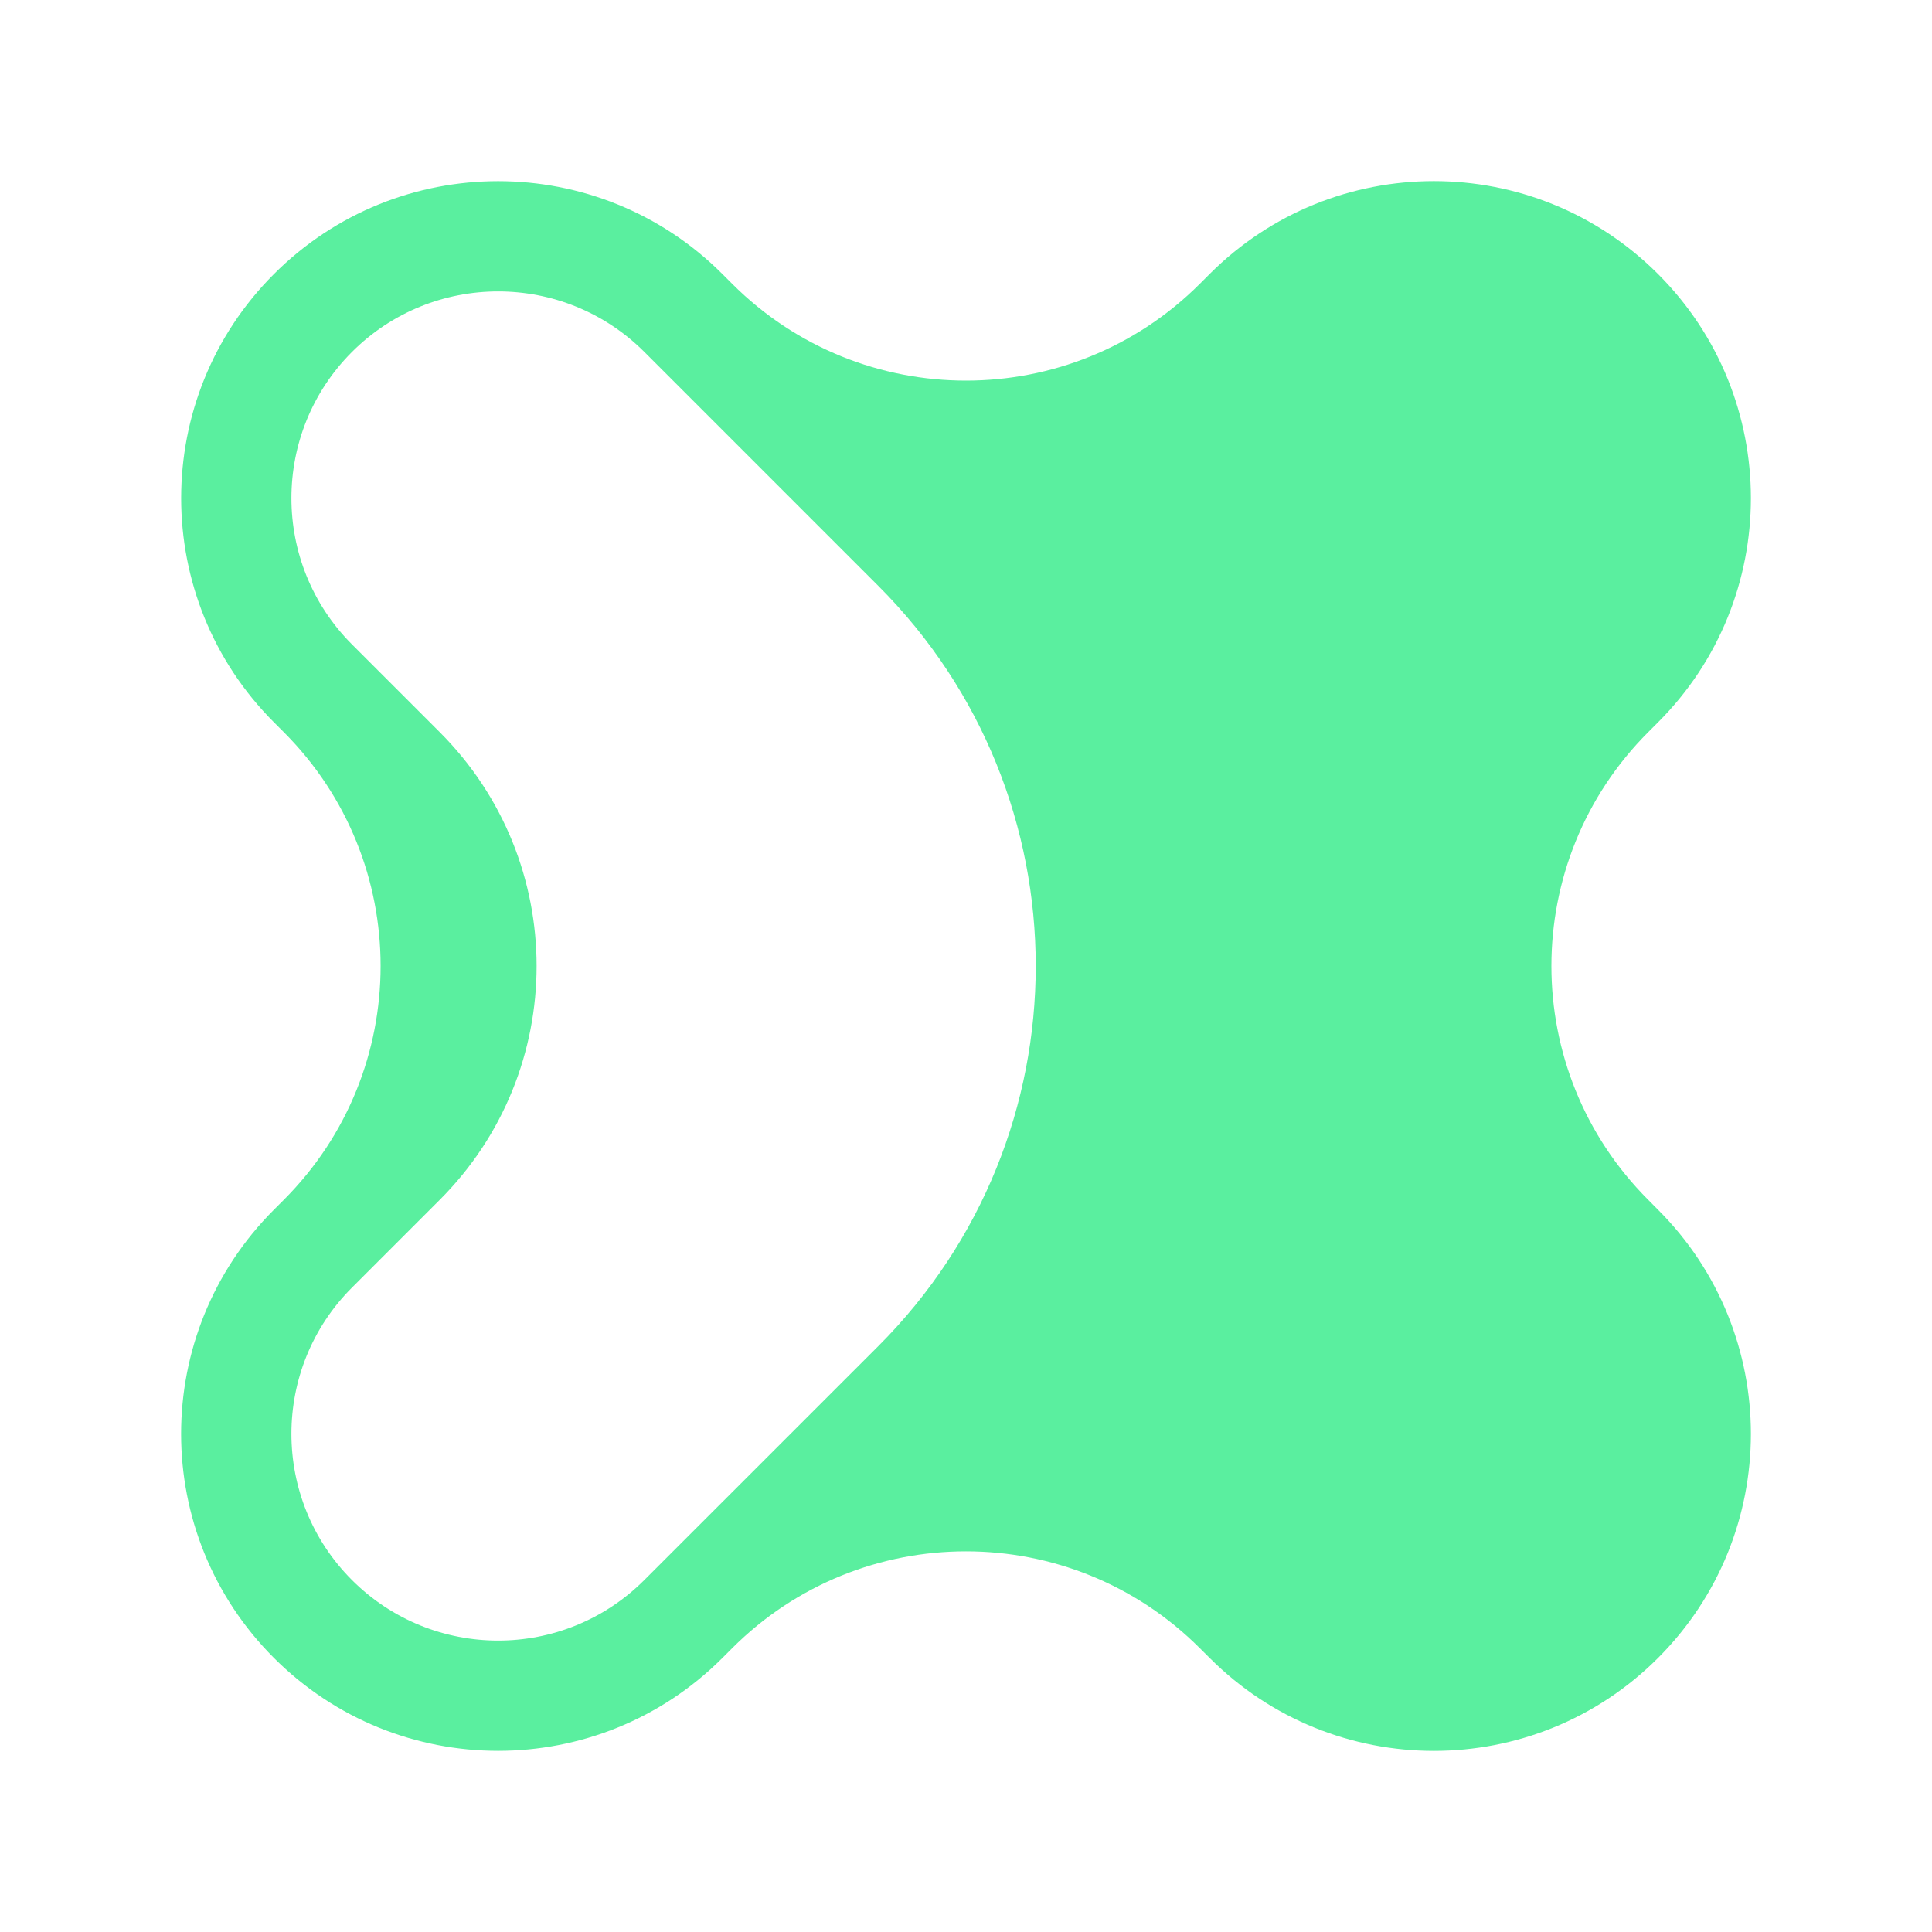 <svg width="28" height="28" viewBox="0 0 28 28" fill="none" xmlns="http://www.w3.org/2000/svg">
<path fill-rule="evenodd" clip-rule="evenodd" d="M23.888 10.61C22.016 12.482 22.016 15.518 23.888 17.39L24.029 17.532C25.824 19.326 25.824 22.235 24.029 24.029C22.235 25.824 19.326 25.824 17.532 24.029L17.39 23.888C15.518 22.015 12.482 22.015 10.61 23.888L10.469 24.029C8.674 25.823 5.765 25.823 3.971 24.029C2.176 22.235 2.176 19.326 3.971 17.531L4.112 17.39C5.984 15.518 5.984 12.482 4.112 10.61L3.971 10.469C2.177 8.674 2.177 5.765 3.971 3.971C5.765 2.177 8.674 2.177 10.469 3.971L10.61 4.112C12.482 5.984 15.518 5.984 17.39 4.112L17.531 3.971C19.326 2.176 22.235 2.176 24.029 3.971C25.824 5.765 25.824 8.674 24.029 10.469L23.888 10.61ZM5.101 18.661C3.931 19.831 3.931 21.729 5.101 22.899C6.271 24.069 8.168 24.069 9.338 22.899L12.729 19.509C15.771 16.467 15.771 11.534 12.729 8.491L9.339 5.101C8.168 3.931 6.271 3.931 5.101 5.101C3.931 6.271 3.931 8.168 5.101 9.339L6.372 10.61C8.245 12.482 8.245 15.518 6.372 17.39L5.101 18.661Z" fill="#5AEF9F"/>
</svg>
